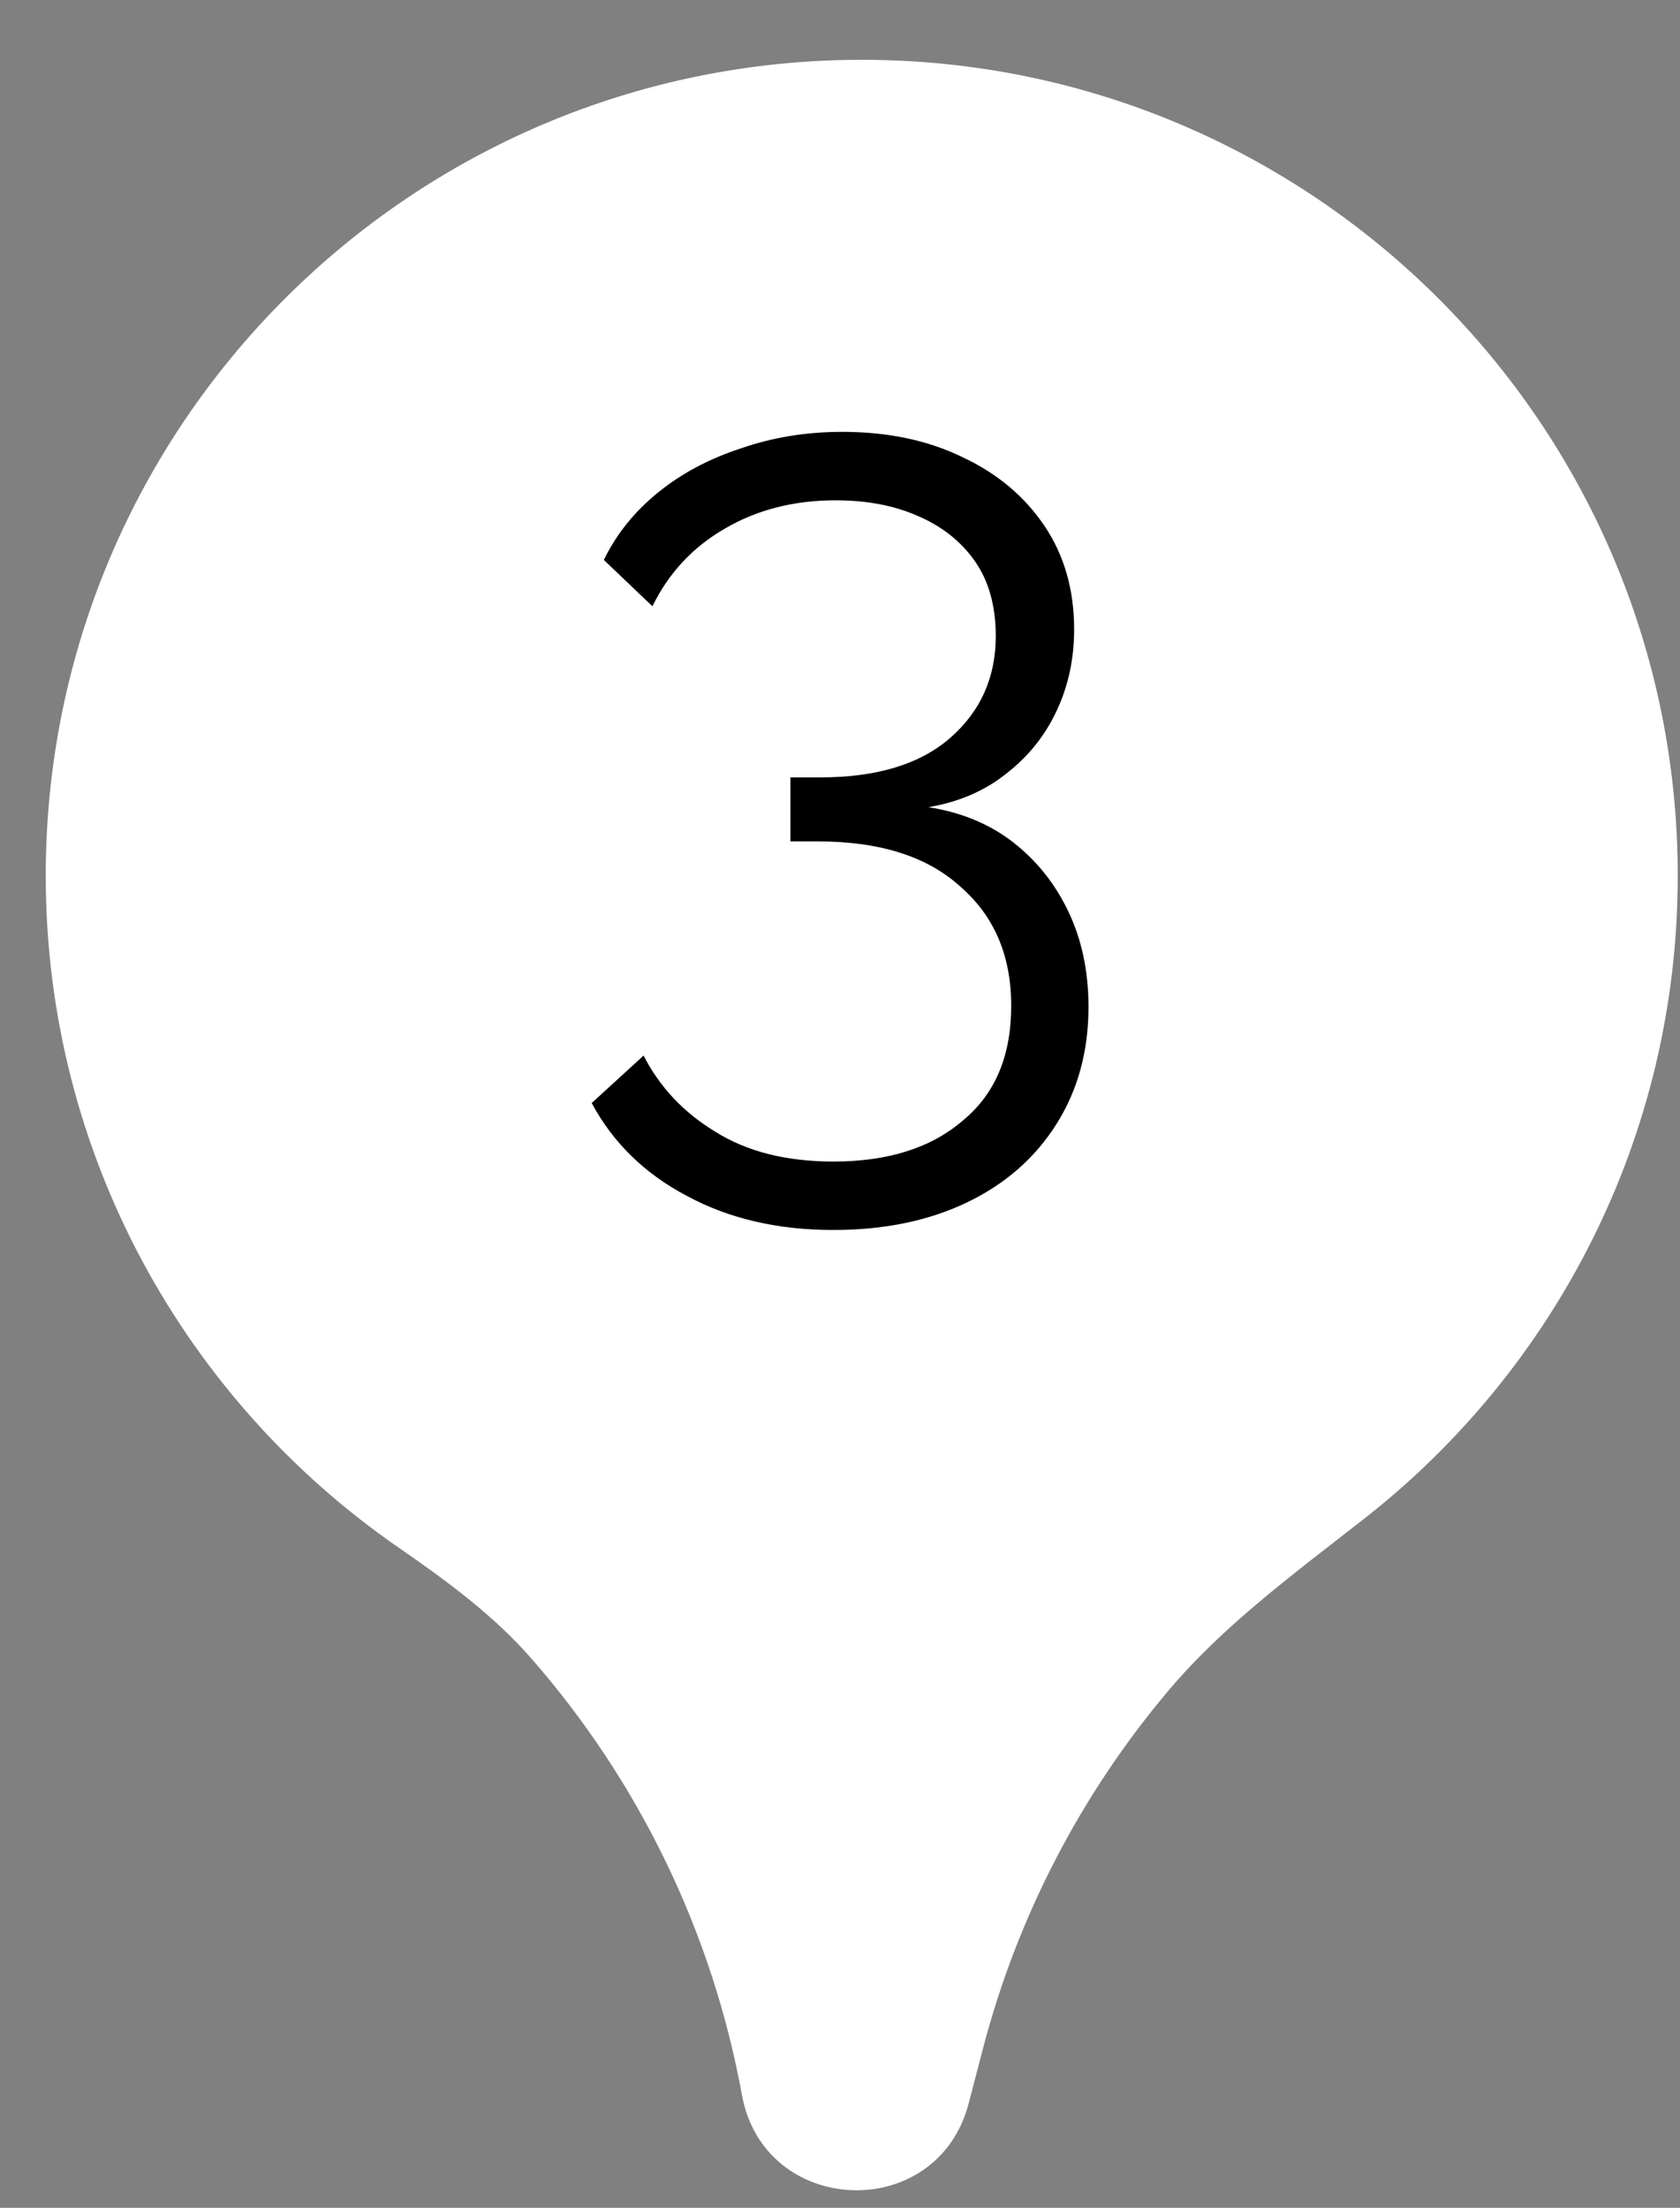 <?xml version="1.0" encoding="UTF-8"?> <svg xmlns="http://www.w3.org/2000/svg" width="35" height="46" viewBox="0 0 35 46" fill="none"><rect x="0" y="0" width="35" height="46" fill="#808080" stroke="none"/> <path fill-rule="evenodd" clip-rule="evenodd" d="M23.596 34.558C24.804 33.132 26.323 32.012 27.796 30.862C31.544 27.933 33.953 23.371 33.953 18.246C33.953 9.41 26.79 2.246 17.953 2.246C9.117 2.246 1.953 9.41 1.953 18.246C1.953 23.713 4.695 28.539 8.878 31.425C9.93 32.151 10.964 32.918 11.807 33.879V33.879C14.19 36.598 15.792 39.912 16.441 43.469V43.469C16.714 44.965 18.83 45.044 19.213 43.572L19.508 42.44C20.263 39.54 21.66 36.846 23.596 34.558V34.558Z" fill="white"></path> <path d="M19.508 42.44L18.54 42.188L18.54 42.188L19.508 42.44ZM32.953 18.246C32.953 23.05 30.696 27.327 27.18 30.074L28.411 31.65C32.391 28.54 34.953 23.692 34.953 18.246H32.953ZM17.953 3.246C26.237 3.246 32.953 9.962 32.953 18.246H34.953C34.953 8.857 27.342 1.246 17.953 1.246V3.246ZM2.953 18.246C2.953 9.962 9.669 3.246 17.953 3.246V1.246C8.564 1.246 0.953 8.857 0.953 18.246H2.953ZM9.446 30.602C5.522 27.895 2.953 23.37 2.953 18.246H0.953C0.953 24.055 3.868 29.184 8.31 32.248L9.446 30.602ZM17.425 43.289C16.743 39.555 15.061 36.075 12.559 33.22L11.055 34.538C13.319 37.121 14.84 40.27 15.457 43.649L17.425 43.289ZM18.54 42.188L18.246 43.32L20.181 43.824L20.476 42.692L18.54 42.188ZM22.833 33.912C20.8 36.314 19.333 39.143 18.54 42.188L20.476 42.692C21.193 39.937 22.52 37.378 24.36 35.204L22.833 33.912ZM15.457 43.649C15.923 46.198 19.528 46.332 20.181 43.824L18.246 43.32C18.21 43.456 18.148 43.524 18.091 43.563C18.024 43.609 17.93 43.638 17.823 43.634C17.716 43.63 17.624 43.594 17.561 43.543C17.508 43.5 17.45 43.428 17.425 43.289L15.457 43.649ZM8.31 32.248C9.353 32.968 10.299 33.676 11.055 34.538L12.559 33.22C11.629 32.159 10.507 31.334 9.446 30.602L8.31 32.248ZM27.18 30.074C25.745 31.195 24.123 32.388 22.833 33.912L24.36 35.204C25.484 33.876 26.901 32.83 28.411 31.65L27.18 30.074Z" fill="white"></path> <path d="M19.342 16.818C20.032 16.925 20.622 17.171 21.113 17.554C21.604 17.937 21.987 18.42 22.263 19.003C22.539 19.586 22.677 20.245 22.677 20.981C22.677 21.901 22.455 22.714 22.01 23.419C21.566 24.124 20.945 24.669 20.147 25.052C19.35 25.435 18.422 25.627 17.364 25.627C16.199 25.627 15.179 25.389 14.305 24.914C13.431 24.454 12.772 23.81 12.327 22.982L13.408 21.993C13.745 22.652 14.244 23.181 14.903 23.58C15.562 23.994 16.383 24.201 17.364 24.201C18.499 24.201 19.396 23.917 20.055 23.35C20.73 22.798 21.067 22.001 21.067 20.958C21.067 19.915 20.715 19.087 20.009 18.474C19.319 17.845 18.33 17.531 17.042 17.531H16.467V16.197H17.088C18.269 16.197 19.174 15.921 19.802 15.369C20.431 14.817 20.745 14.112 20.745 13.253C20.745 12.624 20.599 12.103 20.308 11.689C20.017 11.275 19.618 10.961 19.112 10.746C18.622 10.531 18.054 10.424 17.41 10.424C16.536 10.424 15.762 10.623 15.087 11.022C14.428 11.405 13.93 11.942 13.592 12.632L12.58 11.666C12.841 11.129 13.216 10.662 13.707 10.263C14.198 9.864 14.773 9.558 15.432 9.343C16.091 9.113 16.797 8.998 17.548 8.998C18.499 8.998 19.334 9.174 20.055 9.527C20.776 9.864 21.343 10.34 21.757 10.953C22.171 11.566 22.378 12.287 22.378 13.115C22.378 13.728 22.256 14.296 22.01 14.817C21.765 15.338 21.412 15.775 20.952 16.128C20.508 16.481 19.971 16.711 19.342 16.818Z" fill="black"></path> </svg> 